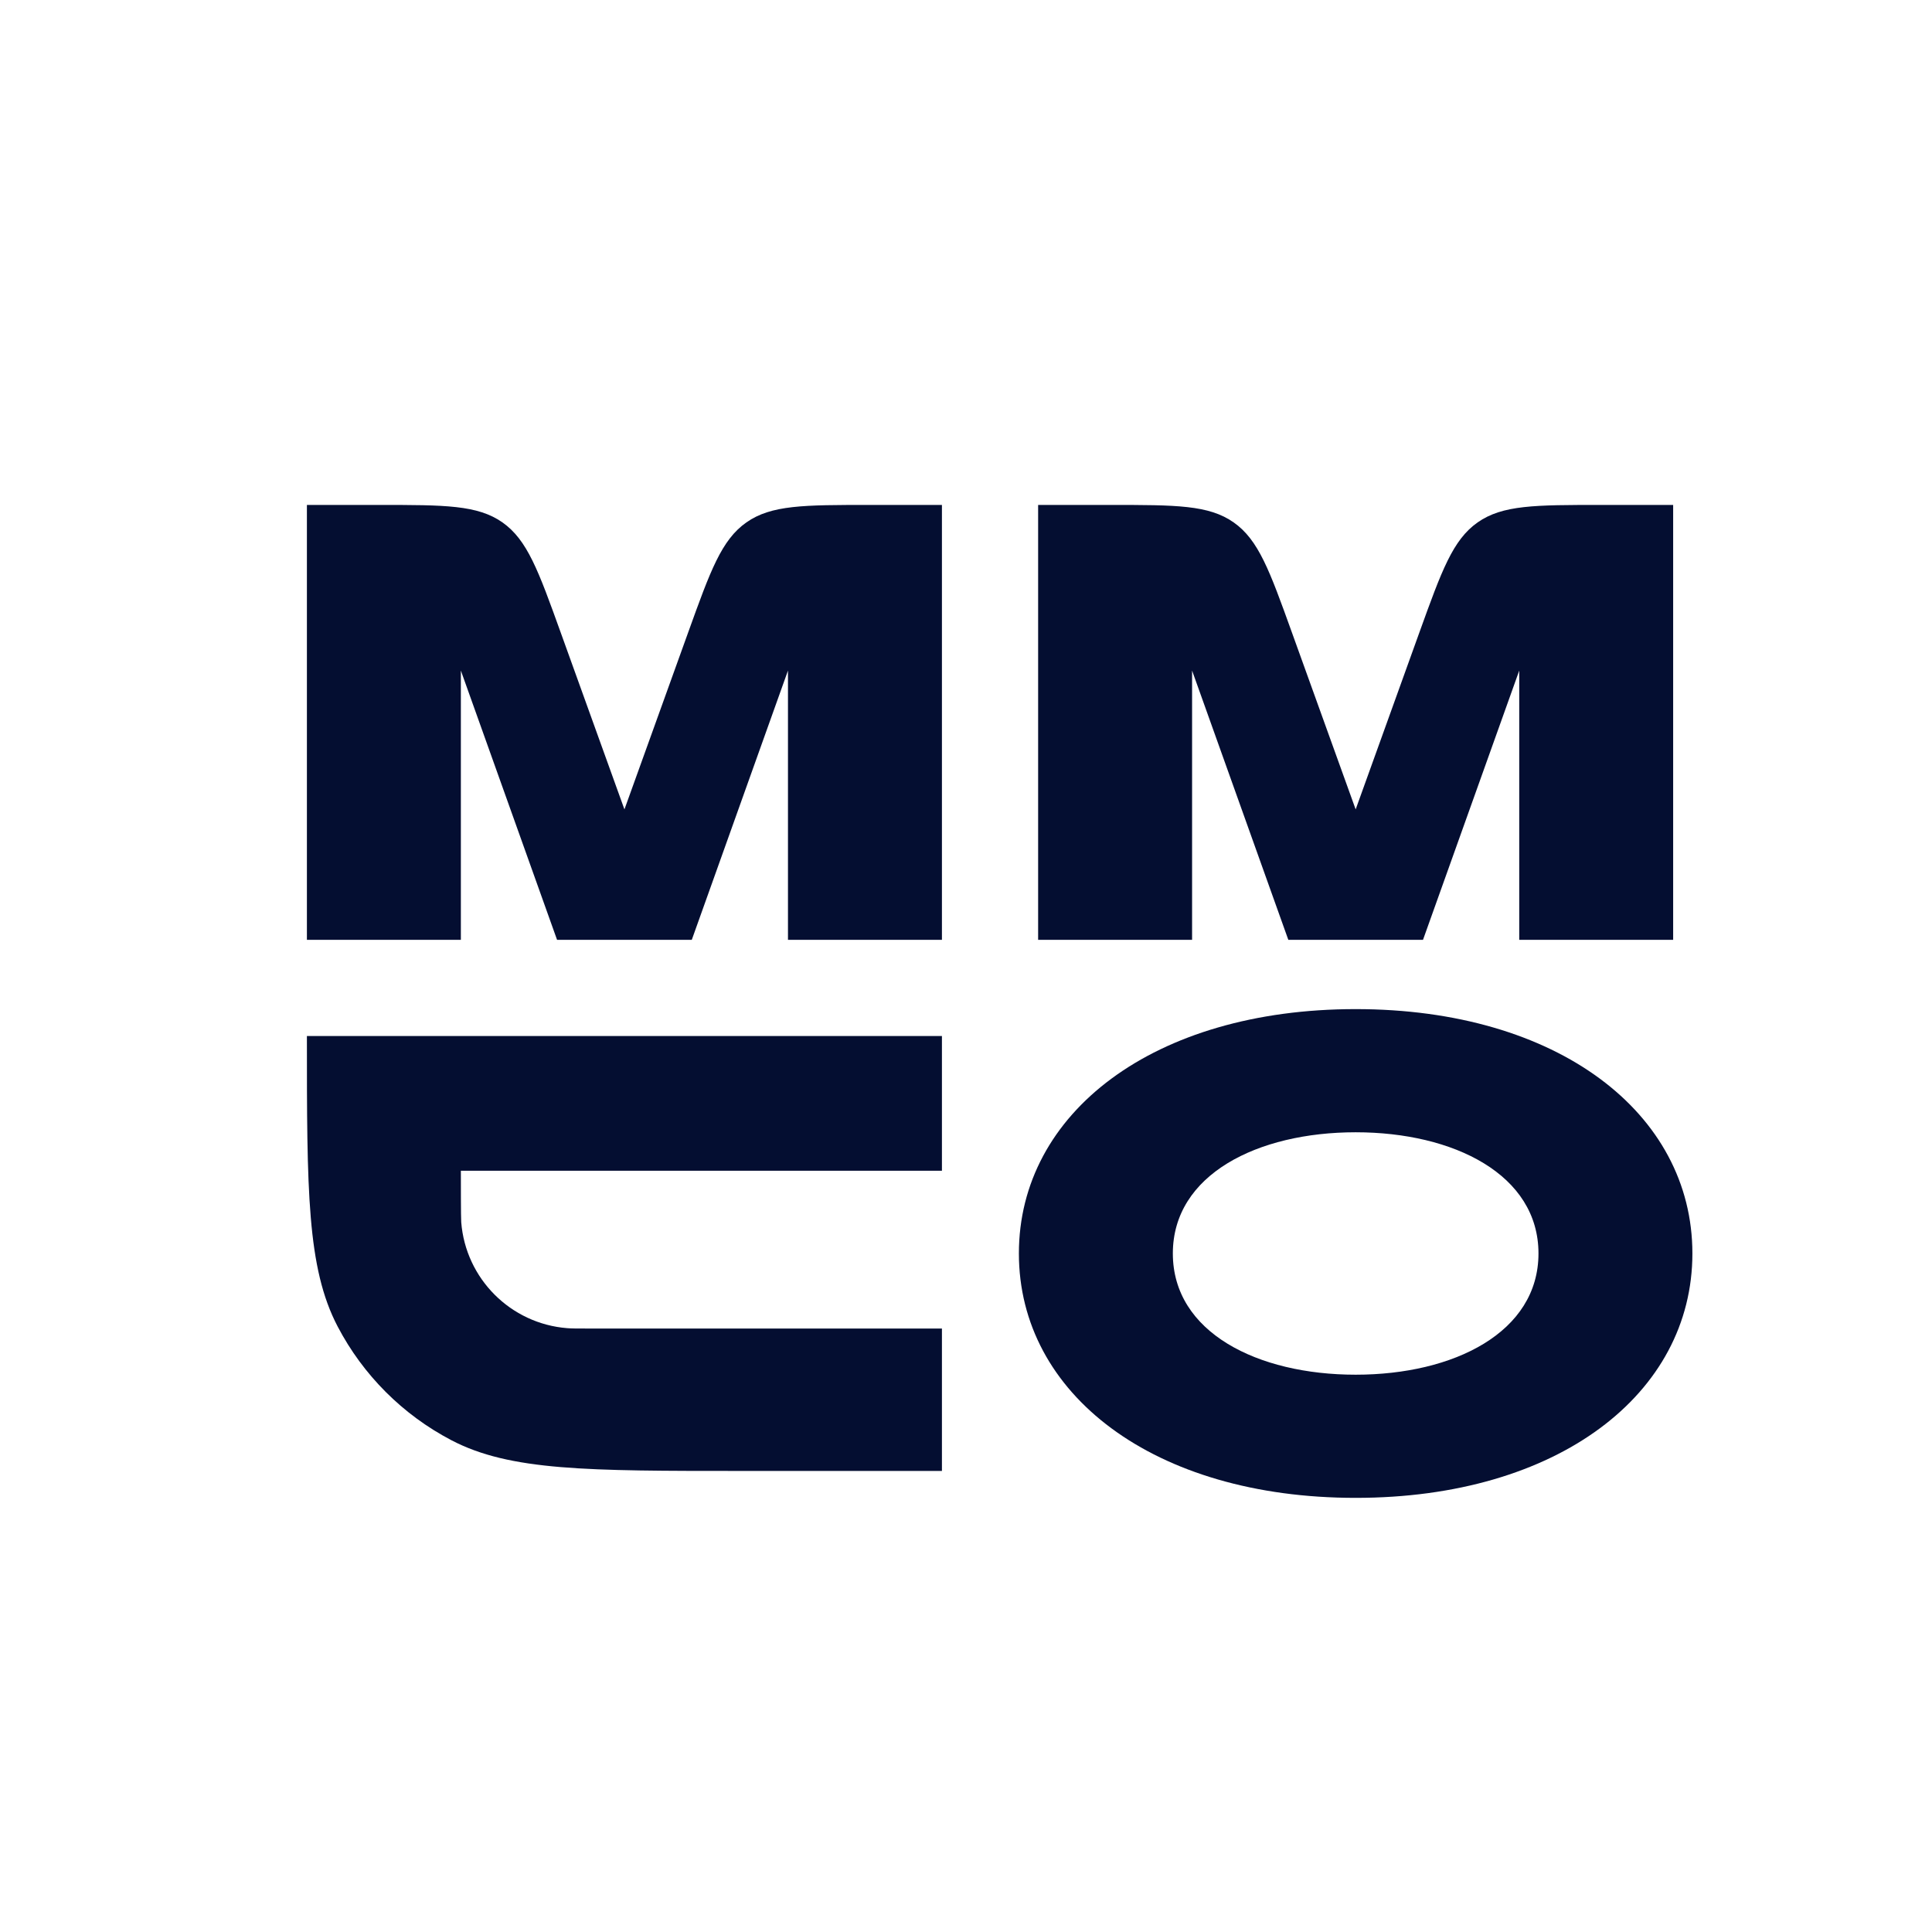 <svg width="48" height="48" viewBox="0 0 48 48" fill="none" xmlns="http://www.w3.org/2000/svg">
<path d="M15.514 20.109L13.927 15.705C13.377 14.178 13.101 13.414 12.483 12.979C11.865 12.545 11.053 12.545 9.429 12.545H7.625V23.35H11.45V16.66L13.84 23.35H17.187L19.577 16.66V23.35H23.402V12.545H21.598C19.974 12.545 19.162 12.545 18.544 12.979C17.925 13.414 17.65 14.178 17.1 15.705L15.514 20.109Z" fill="#040E31"/>
<path d="M33.681 20.109L32.094 15.705C31.544 14.178 31.269 13.414 30.65 12.979C30.032 12.545 29.22 12.545 27.596 12.545H25.792V23.35H29.617V16.66L32.008 23.35H35.354L37.745 16.66V23.35H41.569V12.545H39.765C38.142 12.545 37.33 12.545 36.711 12.979C36.093 13.414 35.818 14.178 35.267 15.705L33.681 20.109Z" fill="#040E31"/>
<path d="M7.625 25.74H23.402V29.087H11.45C11.45 29.353 11.45 30.251 11.459 30.364C11.569 31.77 12.687 32.888 14.093 32.998C14.206 33.007 14.339 33.007 14.605 33.007H23.402V36.545H18.43C14.591 36.545 12.672 36.545 11.213 35.781C10.006 35.149 9.021 34.164 8.389 32.957C7.625 31.498 7.625 29.579 7.625 25.74Z" fill="#040E31"/>
<path fill-rule="evenodd" clip-rule="evenodd" d="M38.223 31.142C38.223 29.182 36.119 28.131 33.681 28.131C31.243 28.131 29.139 29.182 29.139 31.142C29.139 33.103 31.243 34.154 33.681 34.154C36.119 34.154 38.223 33.103 38.223 31.142ZM33.681 37.214C38.701 37.214 42.047 34.633 42.047 31.142C42.047 27.652 38.701 25.071 33.681 25.071C28.661 25.071 25.314 27.652 25.314 31.142C25.314 34.633 28.661 37.214 33.681 37.214Z" fill="#040E31"/>
</svg>
